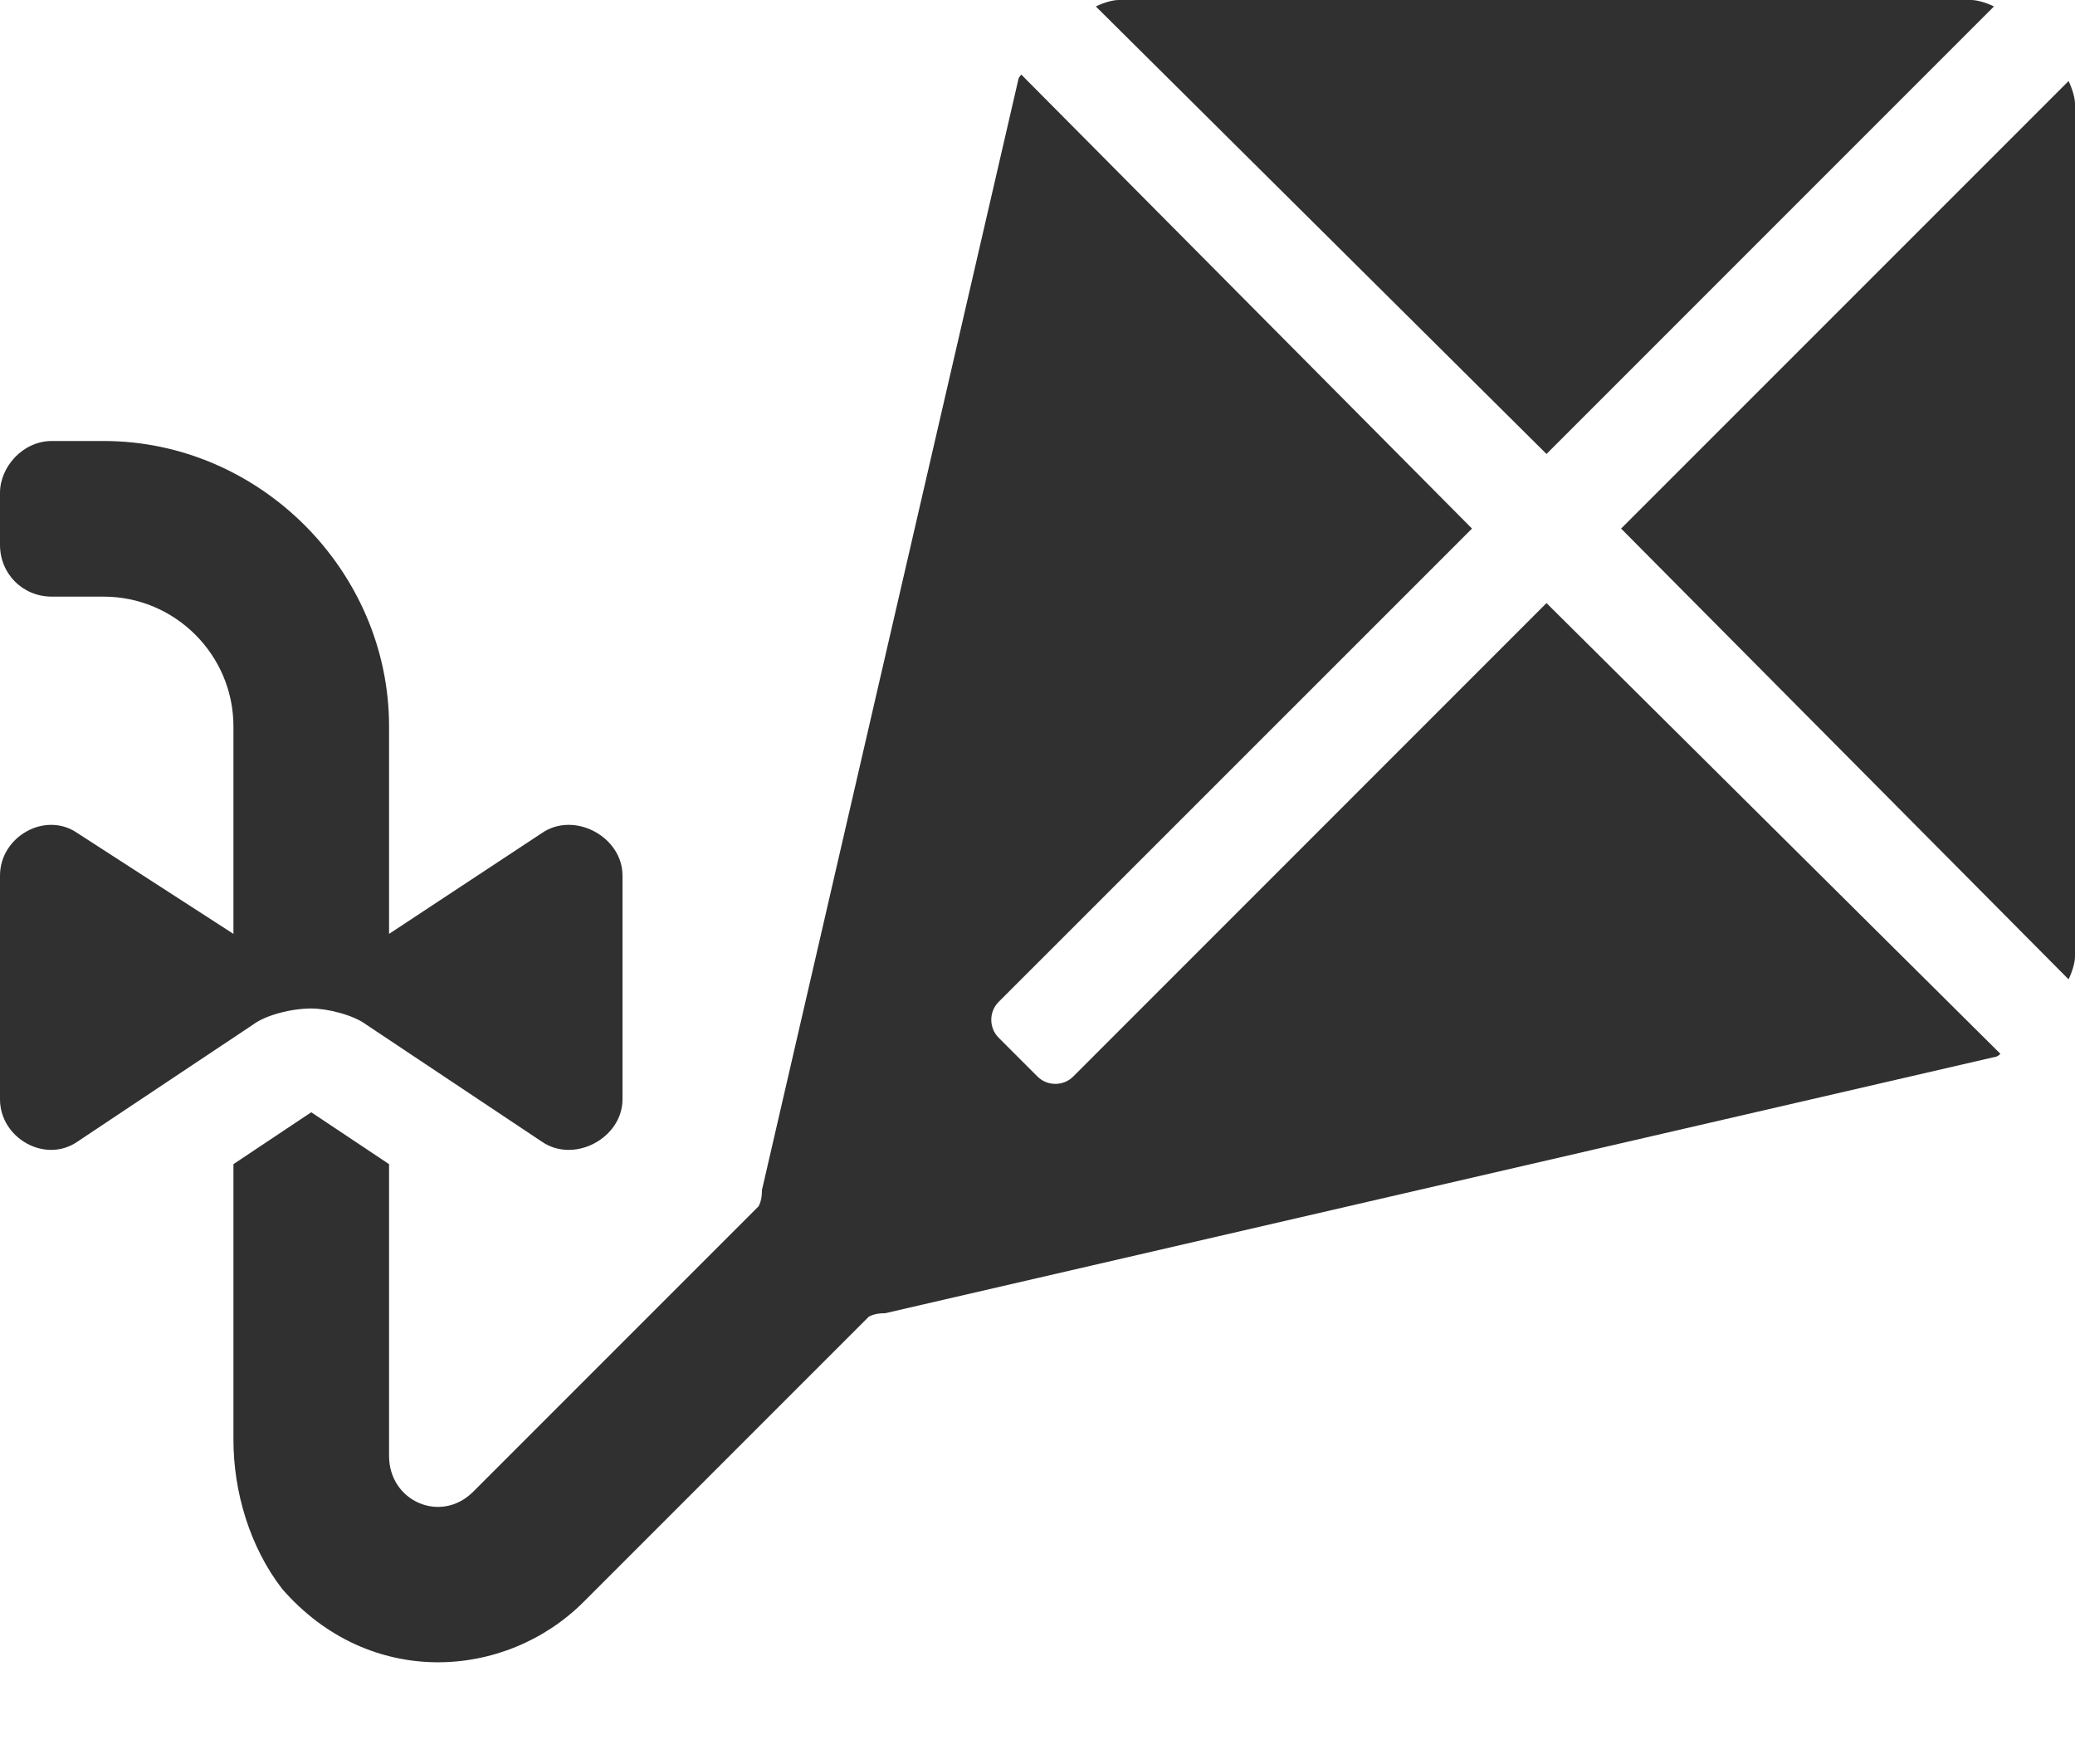 <svg width="20" height="17" viewBox="0 0 20 17" fill="none" xmlns="http://www.w3.org/2000/svg">
<path d="M3.531 9.875L5.219 11C5.531 11.219 6 10.969 6 10.594V8.438C6 8.062 5.531 7.812 5.219 8.031L3.75 9V7C3.75 5.5 2.5 4.25 1 4.25H0.5C0.219 4.25 0 4.5 0 4.75V5.25C0 5.531 0.219 5.75 0.5 5.75H1C1.688 5.75 2.25 6.312 2.25 7V9L0.75 8.031C0.438 7.812 0 8.062 0 8.438V10.594C0 10.969 0.438 11.219 0.75 11L2.438 9.875C2.562 9.781 2.812 9.719 3 9.719C3.156 9.719 3.406 9.781 3.531 9.875ZM19.219 0.062C19.156 0.031 19.062 0 19 0H10.781C10.719 0 10.625 0.031 10.562 0.062L14.906 4.375L19.219 0.062ZM10.344 10.375C10.25 10.469 10.094 10.469 10 10.375L9.625 10C9.531 9.906 9.531 9.75 9.625 9.656L14.188 5.094L9.844 0.719C9.812 0.75 9.812 0.781 9.812 0.781L7.344 11.469C7.344 11.5 7.344 11.562 7.312 11.625L4.562 14.375C4.25 14.688 3.75 14.469 3.75 14.031V11.219L3 10.719L2.25 11.219V13.875C2.25 14.375 2.406 14.906 2.719 15.312C3.562 16.281 4.875 16.188 5.625 15.438L8.375 12.688C8.438 12.656 8.5 12.656 8.531 12.656L19.219 10.188C19.219 10.188 19.25 10.188 19.281 10.156L14.906 5.812L10.344 10.375ZM19.938 0.781L15.625 5.094L19.938 9.438C19.969 9.375 20 9.281 20 9.219V1C20 0.938 19.969 0.844 19.938 0.781Z" fill="black" fill-opacity="0.81"/>
</svg>
